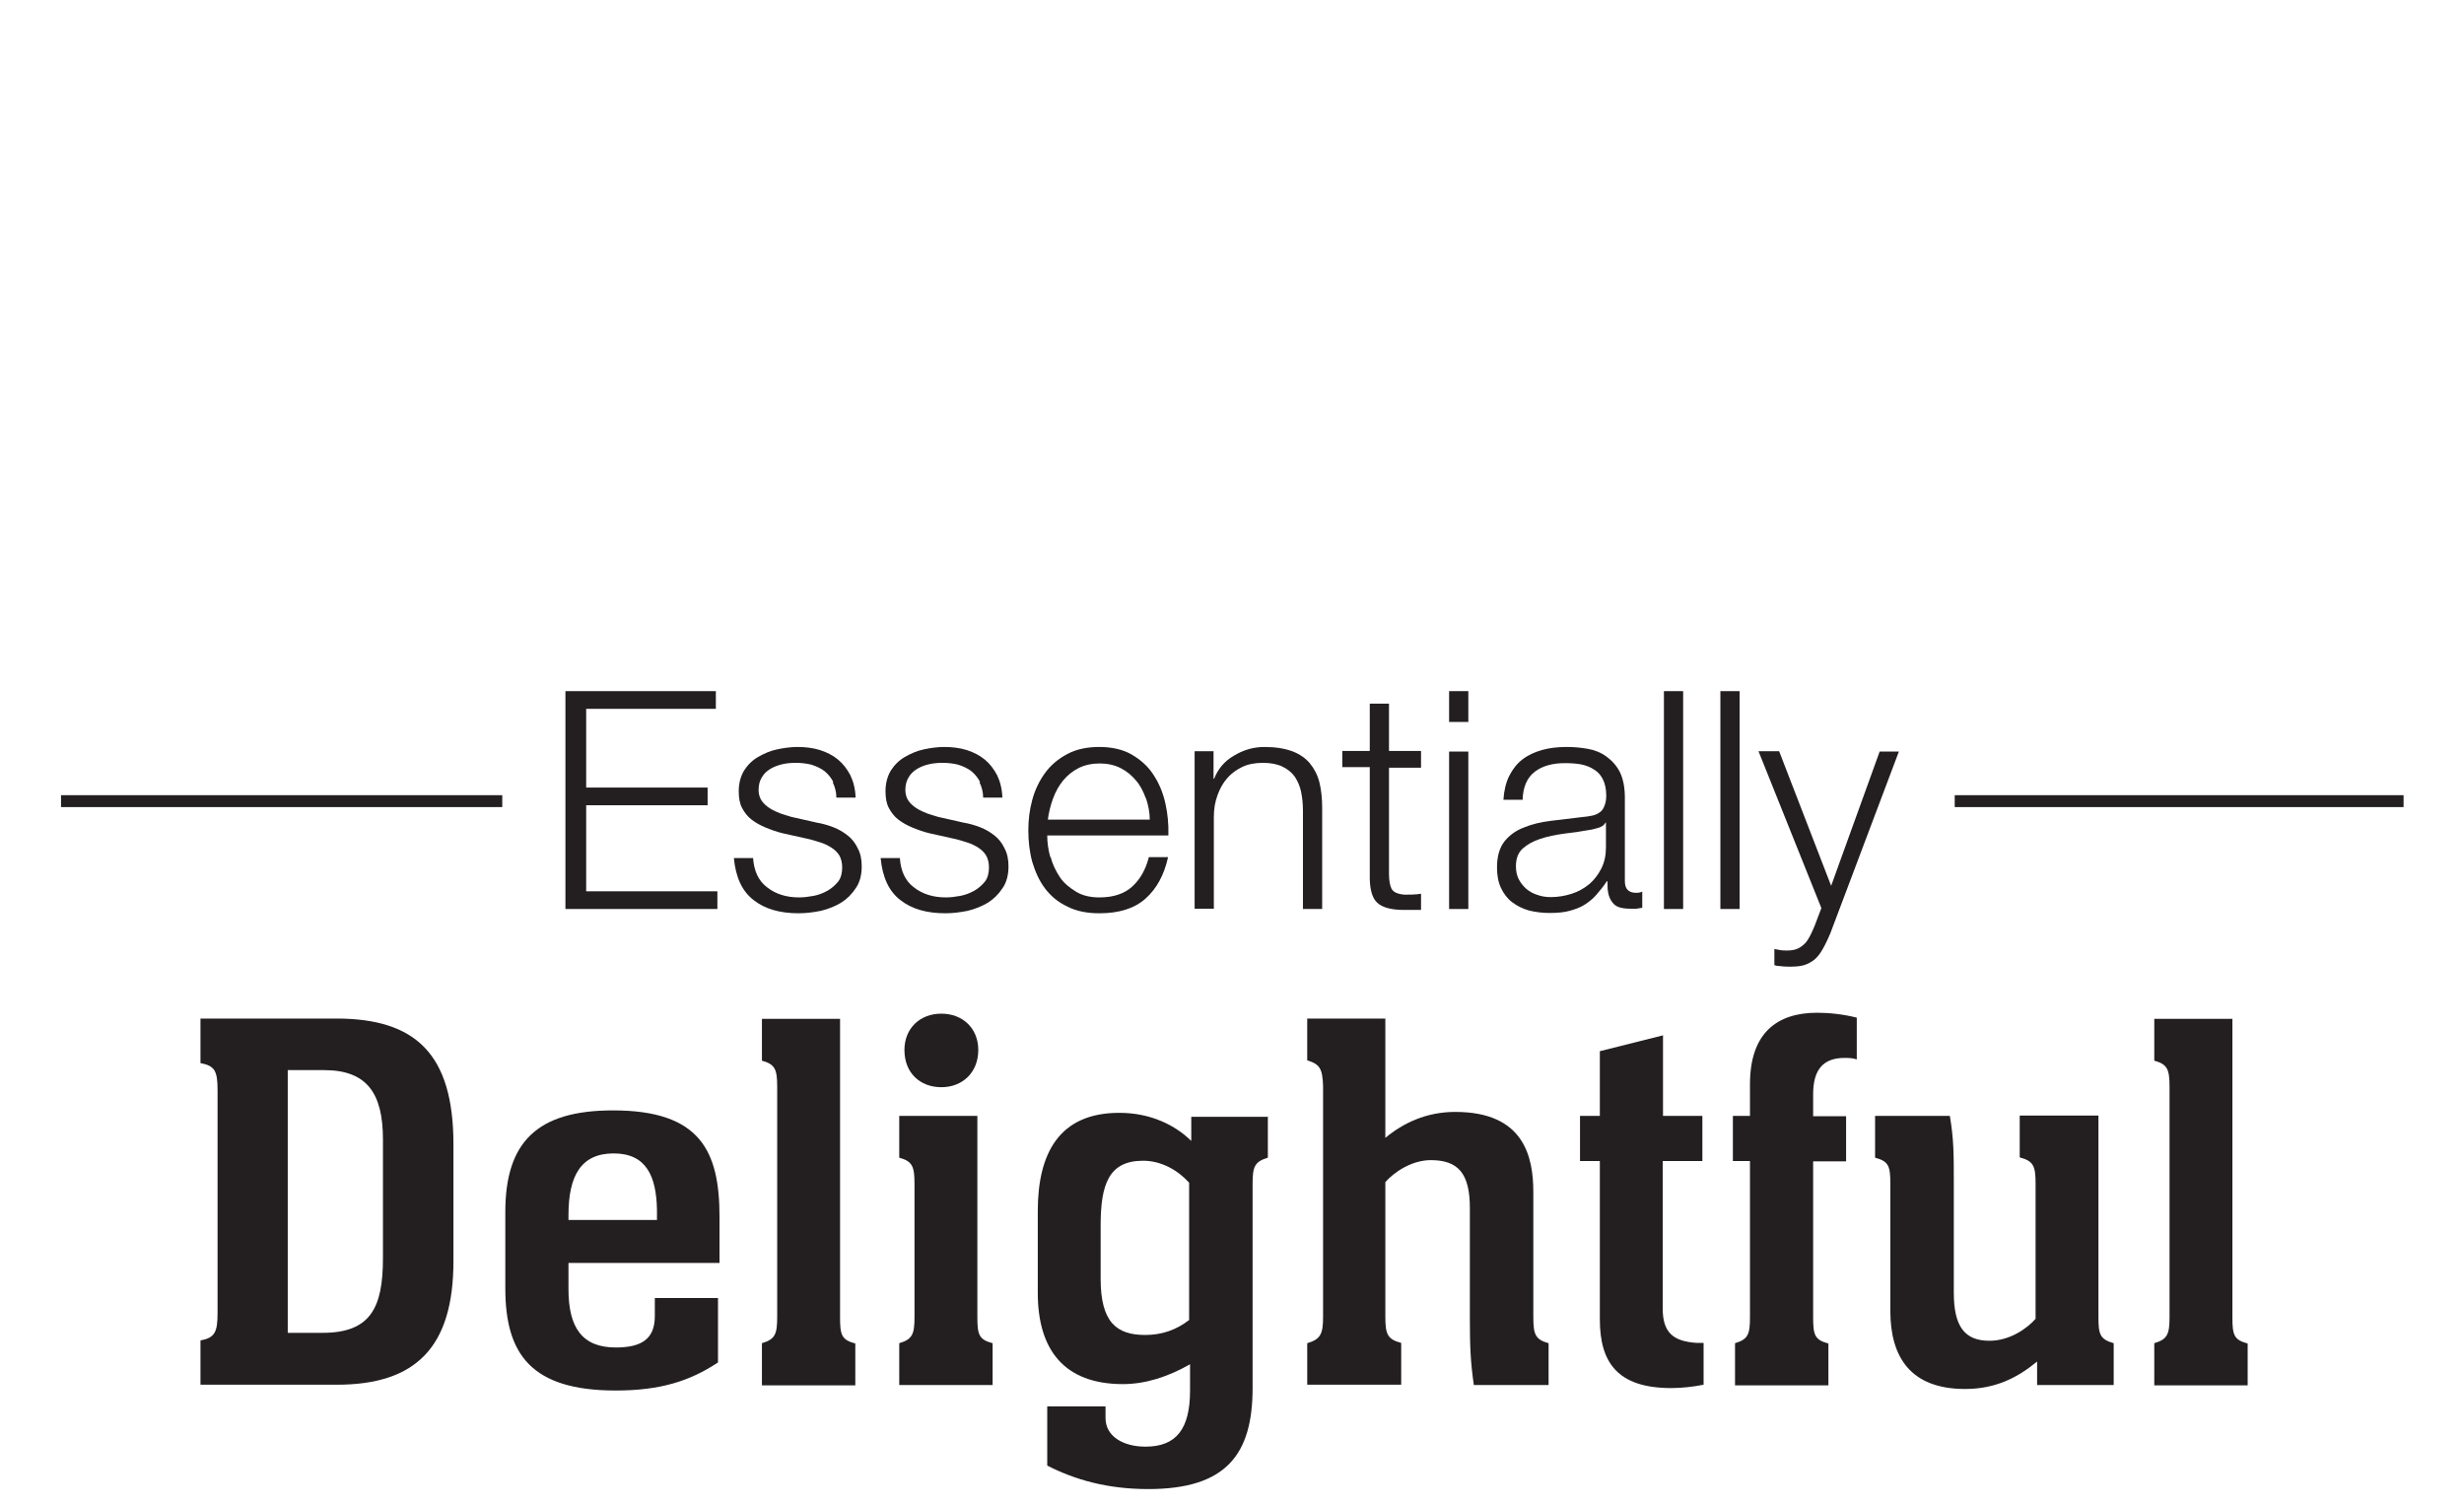 <?xml version="1.0" encoding="UTF-8"?><svg id="Layer_2" xmlns="http://www.w3.org/2000/svg" viewBox="0 0 80.75 49.33"><defs><style>.cls-1{fill:#231f20;}.cls-2{fill:#fff;}</style></defs><g id="Layer_1-2"><g id="delightful_v2"><rect class="cls-2" width="80.75" height="49.33"/><path class="cls-1" d="M23.46,22.65v.58h-4.25v2.58h3.98v.58h-3.98v2.82h4.3v.58h-4.98v-7.14h4.93Z"/><path class="cls-1" d="M27.31,25.63c-.07-.14-.17-.26-.29-.36-.12-.09-.27-.16-.43-.21-.16-.04-.33-.06-.51-.06-.14,0-.28.01-.42.04-.14.03-.28.08-.4.15-.12.07-.22.16-.29.28-.07.11-.11.25-.11.42,0,.14.04.26.1.35.07.1.16.18.27.25.11.07.22.12.35.17.13.04.24.08.35.11l.84.19c.18.03.36.08.54.15.18.07.33.16.47.27.14.11.25.25.33.42.09.17.13.36.13.59,0,.28-.06.52-.19.71-.13.2-.29.36-.48.48-.2.12-.42.21-.67.27-.25.05-.49.08-.73.08-.61,0-1.1-.14-1.47-.43-.38-.29-.59-.75-.65-1.38h.63c.03.43.18.75.46.96.28.22.63.33,1.05.33.15,0,.31-.02.47-.05.16-.03.32-.09.46-.17.14-.08.25-.18.35-.3.09-.12.13-.28.13-.46,0-.15-.03-.28-.09-.39-.06-.1-.15-.19-.26-.26-.11-.07-.23-.13-.36-.17s-.28-.09-.42-.12l-.81-.18c-.21-.05-.4-.12-.57-.19-.17-.07-.33-.16-.46-.26s-.23-.23-.31-.38-.11-.33-.11-.55c0-.26.06-.48.17-.67.12-.19.27-.34.46-.45s.39-.2.62-.25c.23-.05.46-.08.68-.08.26,0,.5.03.73.1.22.07.42.17.59.31.17.14.3.31.41.52.1.21.16.45.17.73h-.63c0-.19-.05-.36-.12-.5Z"/><path class="cls-1" d="M32.12,25.63c-.07-.14-.17-.26-.29-.36-.12-.09-.27-.16-.43-.21-.16-.04-.33-.06-.51-.06-.14,0-.28.01-.42.04-.14.03-.28.08-.4.15-.12.07-.22.16-.29.28-.07.11-.11.25-.11.42,0,.14.04.26.1.35.07.1.16.18.27.25.11.07.22.12.35.17.13.04.24.08.35.11l.84.19c.18.03.36.08.54.15.18.07.33.16.47.27.14.11.25.25.33.42.09.17.13.36.13.59,0,.28-.06.52-.19.71-.13.2-.29.36-.48.48-.2.12-.42.21-.67.27-.25.05-.49.08-.73.08-.61,0-1.1-.14-1.47-.43-.38-.29-.59-.75-.65-1.38h.63c.03.43.18.75.46.96.28.22.63.33,1.05.33.15,0,.31-.02.47-.05.16-.03.32-.09.46-.17.14-.08.25-.18.35-.3.09-.12.13-.28.13-.46,0-.15-.03-.28-.09-.39-.06-.1-.15-.19-.26-.26-.11-.07-.23-.13-.36-.17s-.28-.09-.42-.12l-.81-.18c-.21-.05-.4-.12-.57-.19-.17-.07-.33-.16-.46-.26s-.23-.23-.31-.38-.11-.33-.11-.55c0-.26.06-.48.17-.67.12-.19.27-.34.46-.45s.39-.2.62-.25c.23-.05.46-.08.68-.08.26,0,.5.03.73.1.22.07.42.17.59.31.17.14.3.31.41.52.1.21.16.45.17.73h-.63c0-.19-.05-.36-.12-.5Z"/><path class="cls-1" d="M34.43,28.08c.06.24.17.46.3.66s.32.35.53.48c.21.13.47.19.77.19.46,0,.82-.12,1.08-.36.26-.24.44-.56.54-.96h.63c-.13.59-.38,1.04-.74,1.36-.36.32-.86.48-1.51.48-.41,0-.76-.07-1.05-.22-.3-.14-.54-.34-.73-.59s-.32-.54-.42-.87c-.09-.33-.13-.68-.13-1.04,0-.34.04-.67.13-1,.09-.33.23-.62.42-.88.19-.26.43-.46.73-.62.3-.16.65-.23,1.05-.23s.77.08,1.06.25c.29.17.53.38.71.66.18.27.31.58.39.93.08.35.11.71.1,1.06h-3.97c0,.23.03.46.1.71ZM37.55,26.16c-.08-.22-.18-.42-.32-.58-.14-.17-.31-.31-.51-.41-.2-.1-.43-.15-.68-.15s-.49.05-.69.15c-.2.1-.37.24-.51.41-.14.17-.25.37-.33.59-.08.22-.14.45-.17.69h3.34c0-.24-.05-.47-.12-.69Z"/><path class="cls-1" d="M39.77,24.63v.89h.02c.12-.31.33-.57.64-.75.31-.19.64-.29,1.01-.29s.66.05.91.14c.24.09.44.23.58.4s.25.38.31.62c.06.25.09.52.09.83v3.32h-.63v-3.22c0-.22-.02-.42-.06-.62-.04-.19-.11-.35-.21-.5-.1-.14-.24-.25-.41-.33s-.38-.12-.63-.12-.48.04-.67.13-.36.21-.5.37c-.14.16-.24.34-.32.56-.08.22-.12.45-.12.71v3.01h-.63v-5.16h.63Z"/><path class="cls-1" d="M46.57,24.63v.53h-1.05v3.48c0,.21.03.37.08.48.06.12.2.18.43.2.18,0,.36,0,.54-.03v.53c-.09,0-.19,0-.28,0-.09,0-.19,0-.28,0-.42,0-.71-.08-.88-.24-.17-.16-.25-.47-.24-.91v-3.53h-.9v-.53h.9v-1.55h.63v1.55h1.05Z"/><path class="cls-1" d="M48.12,22.65v1.01h-.63v-1.01h.63ZM48.12,24.63v5.16h-.63v-5.16h.63Z"/><path class="cls-1" d="M49.46,25.43c.11-.22.25-.4.43-.54.18-.14.4-.24.64-.31.25-.07.52-.1.82-.1.23,0,.45.02.68.06.23.04.43.12.61.25s.33.29.44.5c.11.22.17.5.17.85v2.74c0,.25.12.38.37.38.07,0,.14-.01.2-.04v.53c-.07.01-.14.02-.19.03s-.13,0-.21,0c-.16,0-.29-.02-.39-.06-.1-.04-.17-.11-.22-.19-.05-.08-.09-.17-.11-.29-.02-.11-.02-.23-.02-.36h-.02c-.11.17-.23.31-.34.44s-.25.24-.39.33c-.14.09-.31.15-.49.2s-.4.07-.66.07c-.24,0-.46-.03-.67-.08-.21-.06-.39-.15-.55-.27-.16-.12-.28-.28-.37-.47-.09-.19-.13-.42-.13-.67,0-.36.08-.64.24-.85.16-.2.37-.36.64-.46.26-.11.56-.18.89-.22.33-.04.67-.08,1-.12.13-.01.25-.03.35-.05.1-.02.18-.06.25-.11.07-.05.12-.12.15-.21.04-.09.06-.2.06-.34,0-.21-.04-.39-.11-.53-.07-.14-.17-.25-.29-.32-.12-.08-.27-.14-.43-.17-.16-.03-.34-.04-.53-.04-.4,0-.73.09-.98.28-.25.19-.39.5-.4.92h-.63c.02-.3.08-.56.19-.78ZM52.61,26.97c-.04.07-.12.13-.23.16-.11.03-.21.06-.3.07-.27.05-.54.09-.82.12-.28.04-.54.09-.78.17s-.42.18-.58.32c-.15.14-.22.33-.22.58,0,.16.03.3.09.42s.15.23.25.32c.11.09.23.16.37.2.14.05.28.07.43.07.24,0,.47-.04.69-.11.22-.07.41-.18.58-.32.16-.14.29-.31.39-.51.1-.2.15-.43.15-.68v-.82h-.02Z"/><path class="cls-1" d="M55.16,22.65v7.14h-.63v-7.14h.63Z"/><path class="cls-1" d="M57.01,22.65v7.14h-.63v-7.14h.63Z"/><path class="cls-1" d="M58.31,24.63l1.7,4.4,1.59-4.4h.63l-2.24,5.94c-.09.22-.18.4-.26.54s-.17.26-.27.34-.21.14-.34.18c-.13.04-.29.05-.5.05-.13,0-.22-.01-.29-.02-.07,0-.13-.01-.18-.03v-.53c.07.01.14.03.21.04s.14.01.21.01c.14,0,.25-.02.34-.06s.17-.1.24-.17c.07-.07.12-.16.17-.25.05-.1.1-.21.15-.33l.22-.58-2.06-5.14h.67Z"/><path class="cls-1" d="M6.57,43.93c.47-.09.56-.27.56-.9v-7.29c0-.65-.09-.81-.56-.9v-1.46h4.45c2.59,0,3.84,1.15,3.84,4.12v3.83c0,2.81-1.22,4.05-3.82,4.05h-4.47v-1.46ZM10.57,43.68c1.58,0,1.98-.83,1.98-2.45v-3.89c0-1.53-.54-2.27-1.93-2.27h-1.19v8.61h1.13Z"/><path class="cls-1" d="M18.63,41.39v.86c0,1.26.45,1.91,1.55,1.91.86,0,1.28-.29,1.28-1.03v-.59h2.07v2.11c-.92.61-1.89.92-3.35.92-2.77,0-3.62-1.19-3.62-3.35v-2.5c0-2.29,1.04-3.33,3.53-3.33,2.86,0,3.49,1.33,3.49,3.49v1.51h-4.95ZM21.53,39.97v-.32c-.02-1.12-.36-1.85-1.42-1.85s-1.48.72-1.48,2.02v.16h2.9Z"/><path class="cls-1" d="M24.97,44.02c.43-.13.5-.29.5-.86v-7.54c0-.58-.07-.74-.5-.86v-1.37h2.56v9.78c0,.58.05.74.5.86v1.37h-3.06v-1.37Z"/><path class="cls-1" d="M29.47,44.02c.43-.13.5-.29.5-.86v-4.36c0-.58-.07-.74-.5-.86v-1.37h2.56v6.59c0,.58.05.74.5.86v1.37h-3.06v-1.37ZM30.85,35.63c-.7,0-1.21-.47-1.21-1.22,0-.7.5-1.19,1.21-1.19s1.21.49,1.21,1.19c0,.74-.52,1.22-1.21,1.22Z"/><path class="cls-1" d="M41.55,36.57v1.37c-.43.13-.5.29-.5.85v6.7c0,2.16-.85,3.31-3.42,3.31-1.35,0-2.41-.31-3.31-.77v-1.94h1.91v.38c0,.61.59.94,1.31.94,1.01,0,1.46-.58,1.46-1.84v-.86c-.72.41-1.46.65-2.2.65-1.93,0-2.79-1.13-2.79-2.99v-2.68c0-1.89.7-3.22,2.67-3.22,1.04,0,1.84.41,2.36.92v-.79h2.52ZM37.46,38.04c-1.12,0-1.39.77-1.39,2.12v1.75c0,1.42.52,1.84,1.46,1.84.54,0,1.01-.16,1.44-.49v-4.5c-.36-.4-.9-.72-1.51-.72Z"/><path class="cls-1" d="M42.84,44.02c.43-.13.52-.29.52-.86v-7.56c-.02-.56-.09-.72-.52-.85v-1.37h2.56v3.91c.59-.49,1.35-.85,2.29-.85,2.25,0,2.56,1.46,2.56,2.63v4.09c0,.58.07.74.5.86v1.37h-2.45c-.11-.77-.13-1.26-.13-2.23v-3.57c0-1.13-.38-1.57-1.28-1.57-.63,0-1.21.4-1.49.72v4.41c0,.58.07.74.52.86v1.37h-3.08v-1.37Z"/><path class="cls-1" d="M54.49,36.57h1.3v1.48h-1.3v4.83c0,.81.36,1.08,1.12,1.13h.22v1.37c-.34.07-.74.11-1.06.11-1.77,0-2.34-.85-2.34-2.25v-5.19h-.65v-1.48h.65v-2.12l2.07-.52v2.65Z"/><path class="cls-1" d="M56.86,44.02c.43-.13.49-.29.49-.86v-5.11h-.56v-1.48h.56v-1.04c0-1.67.88-2.34,2.2-2.34.41,0,.86.05,1.3.16v1.37c-.11-.04-.23-.05-.4-.05-.68,0-1.03.36-1.03,1.19v.72h1.08v1.48h-1.08v5.11c0,.58.05.74.5.86v1.37h-3.06v-1.37Z"/><path class="cls-1" d="M66.76,45.39v-.77c-.63.52-1.35.9-2.36.9-1.8,0-2.45-1.06-2.45-2.56v-4.16c0-.58-.05-.74-.5-.86v-1.37h2.45c.13.77.13,1.24.13,2.21v3.58c0,1.12.36,1.58,1.17,1.58.67,0,1.24-.41,1.51-.72v-4.43c0-.58-.07-.74-.52-.86v-1.37h2.58v6.61c0,.56.05.72.5.85v1.37h-2.5Z"/><path class="cls-1" d="M70.6,44.02c.43-.13.5-.29.5-.86v-7.54c0-.58-.07-.74-.5-.86v-1.37h2.56v9.78c0,.58.05.74.5.86v1.37h-3.06v-1.37Z"/><rect class="cls-1" x="2" y="26.06" width="14.46" height=".39"/><rect class="cls-1" x="64.06" y="26.06" width="14.71" height=".39"/></g></g></svg>